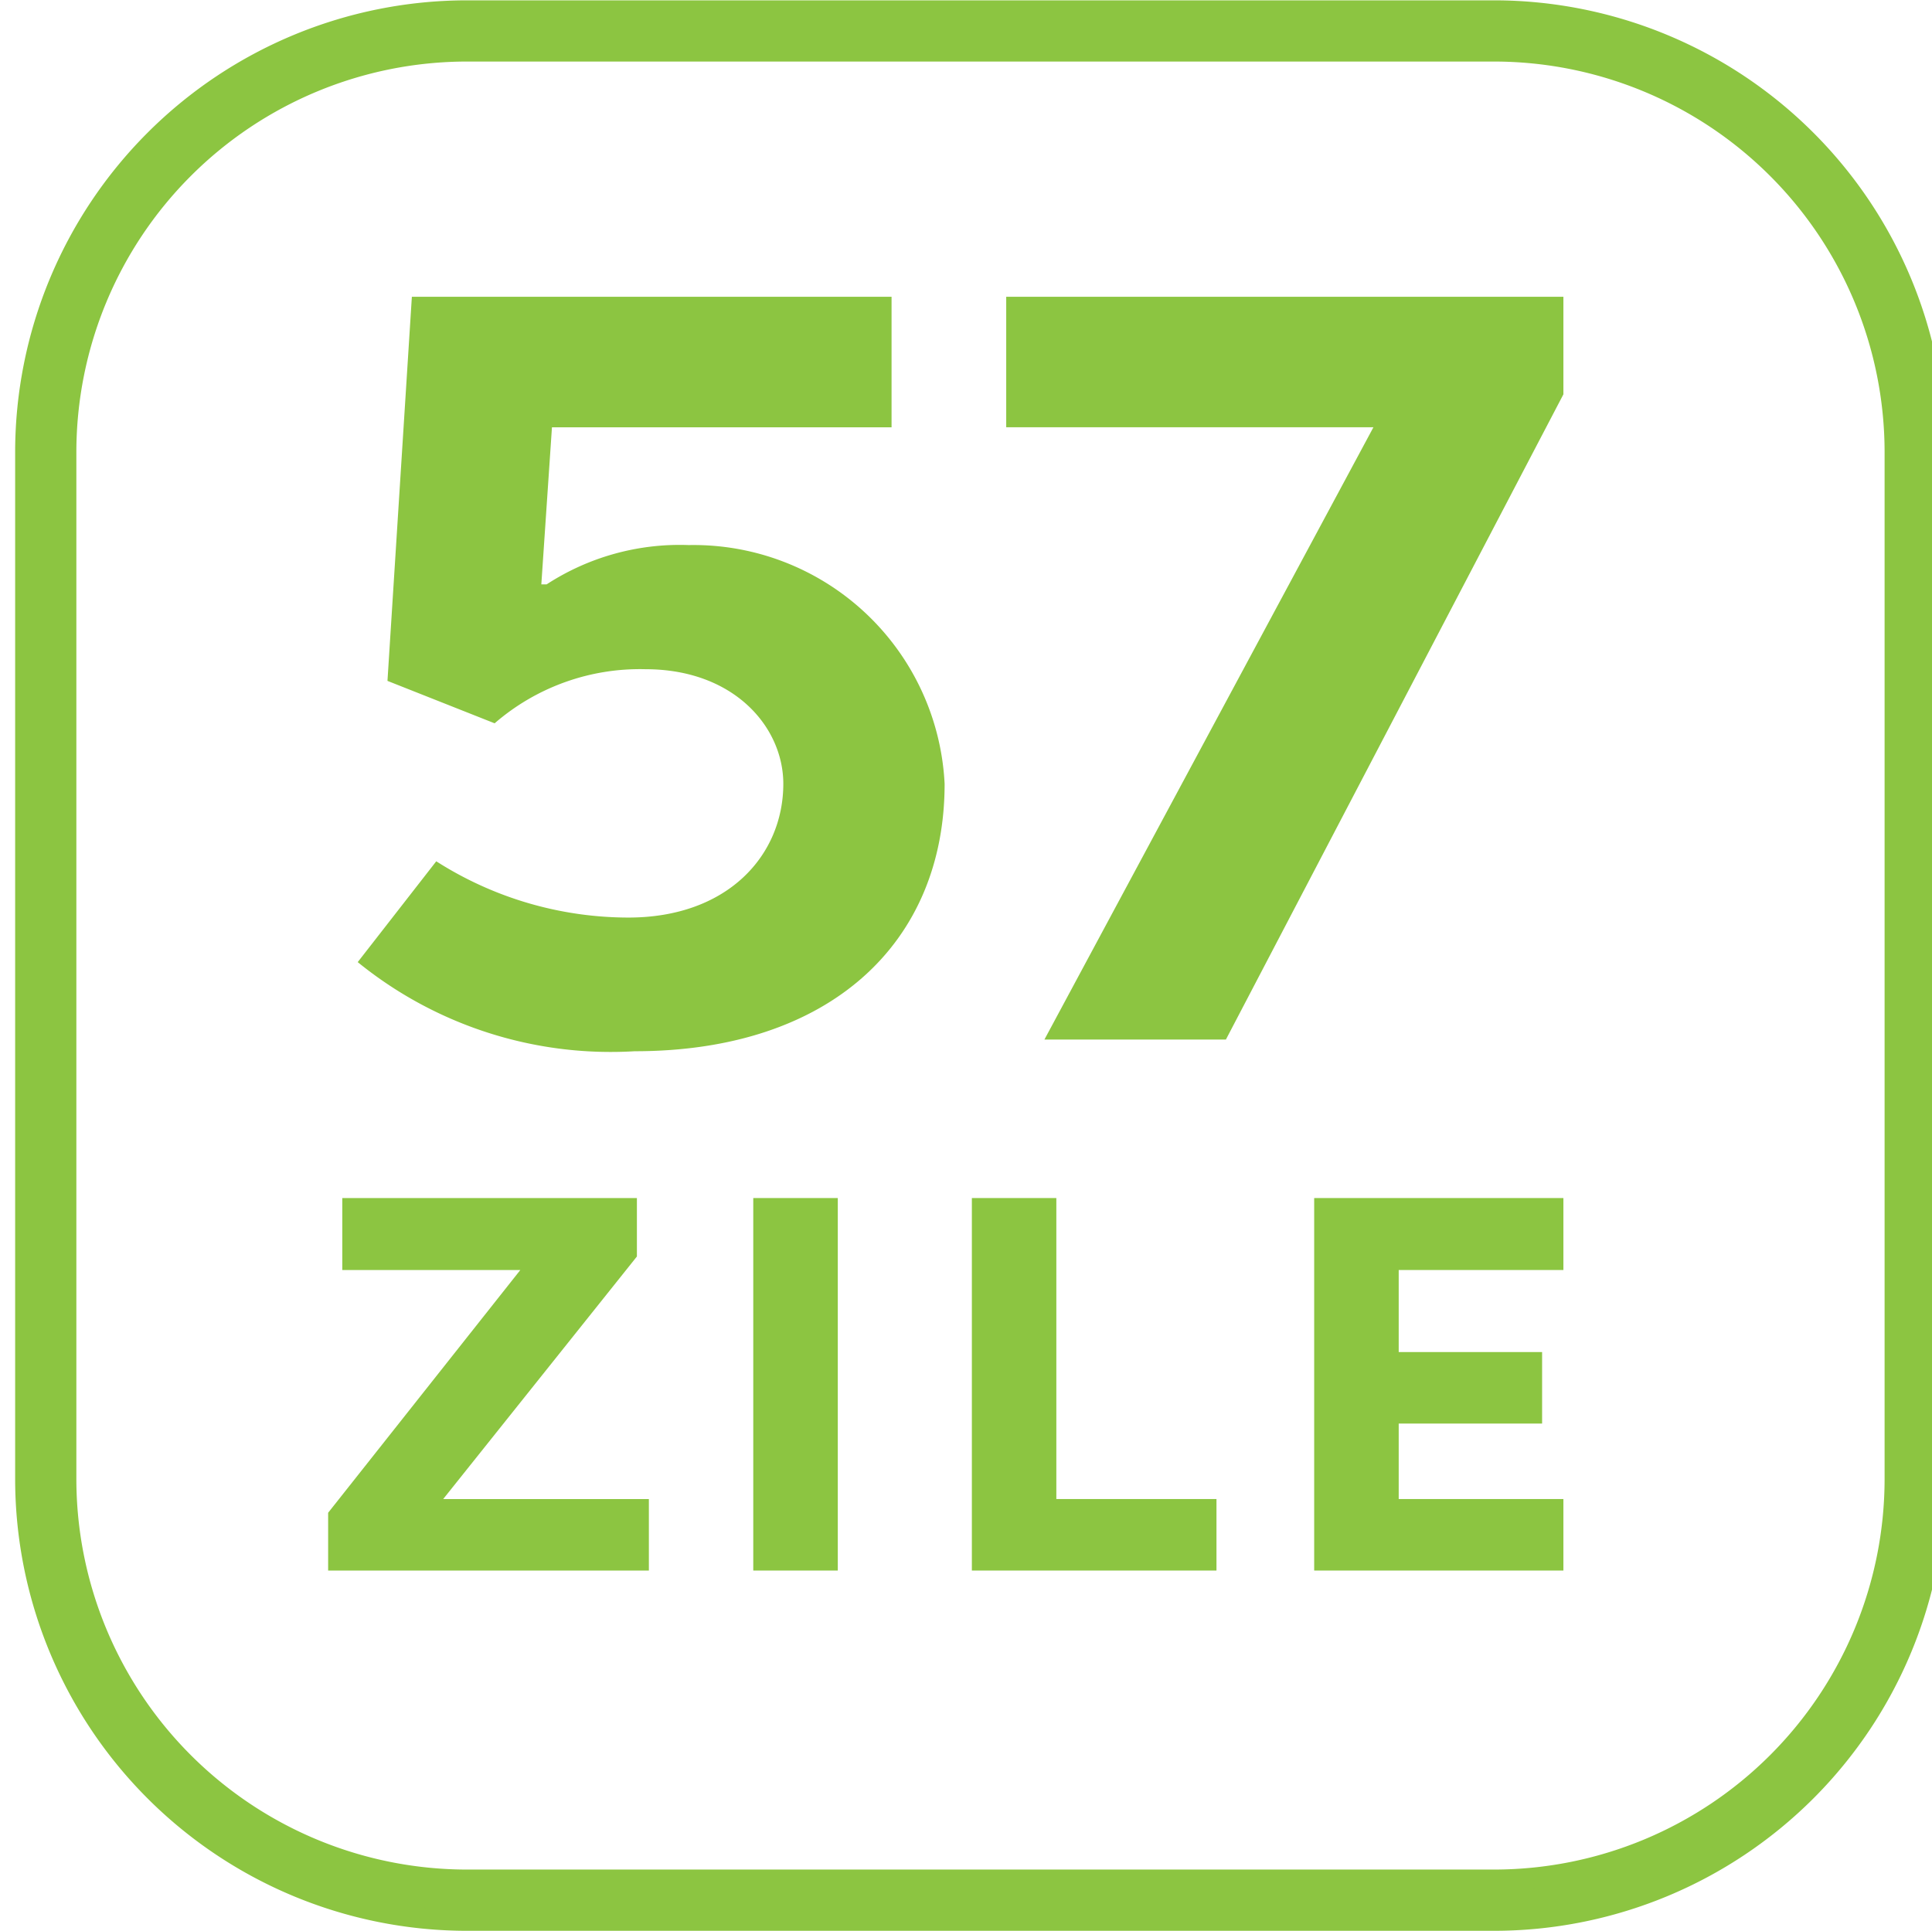 <svg id="Layer_1" data-name="Layer 1" xmlns="http://www.w3.org/2000/svg" viewBox="0 0 46.172 46.156"><defs><style>.cls-1,.cls-2{fill:#8cc541;}.cls-1{stroke:#8cc541;stroke-miterlimit:10;stroke-width:0.5px;}</style></defs><title>Iconuri dim mica</title><path class="cls-1" d="M35.711.258H11.153A10.554,10.554,0,0,0,.612,10.799V35.357a10.554,10.554,0,0,0,10.542,10.542H35.711A10.553,10.553,0,0,0,46.252,35.357V10.799A10.553,10.553,0,0,0,35.711.258ZM45.289,35.357a9.589,9.589,0,0,1-9.578,9.578H11.153A9.589,9.589,0,0,1,1.575,35.357V10.799a9.589,9.589,0,0,1,9.578-9.578H35.711a9.589,9.589,0,0,1,9.578,9.578Z"/><polygon class="cls-2" points="15.221 30.032 15.221 28.635 8.18 28.635 8.18 30.355 12.435 30.355 7.842 36.157 7.842 37.538 15.507 37.538 15.507 35.829 10.592 35.829 15.221 30.032"/><rect class="cls-2" x="18.002" y="28.635" width="2.02" height="8.903"/><polygon class="cls-2" points="25.245 28.635 23.226 28.635 23.226 37.538 29.072 37.538 29.072 35.829 25.245 35.829 25.245 28.635"/><polygon class="cls-2" points="31.407 37.538 37.363 37.538 37.363 35.829 33.427 35.829 33.427 34.025 36.854 34.025 36.854 32.316 33.427 32.316 33.427 30.355 37.363 30.355 37.363 28.635 31.407 28.635 31.407 37.538"/><path class="cls-2" d="M18.72,18.734c0-1.345-1.166-2.739-3.297-2.739a5.298,5.298,0,0,0-3.602,1.293L9.26,16.274l.583-9.181H21.307v3.12H13.191l-.254,3.754h.127a5.833,5.833,0,0,1,3.398-.939,6.009,6.009,0,0,1,6.113,5.707c0,3.779-2.714,6.391-7.406,6.391a9.589,9.589,0,0,1-6.62-2.13L10.426,20.586a8.553,8.553,0,0,0,4.591,1.345C17.401,21.931,18.72,20.434,18.72,18.734Z"/><path class="cls-2" d="M24.047,7.093H37.363V9.425L29.297,24.847H24.96l7.863-14.635H24.047Z"/></svg>
